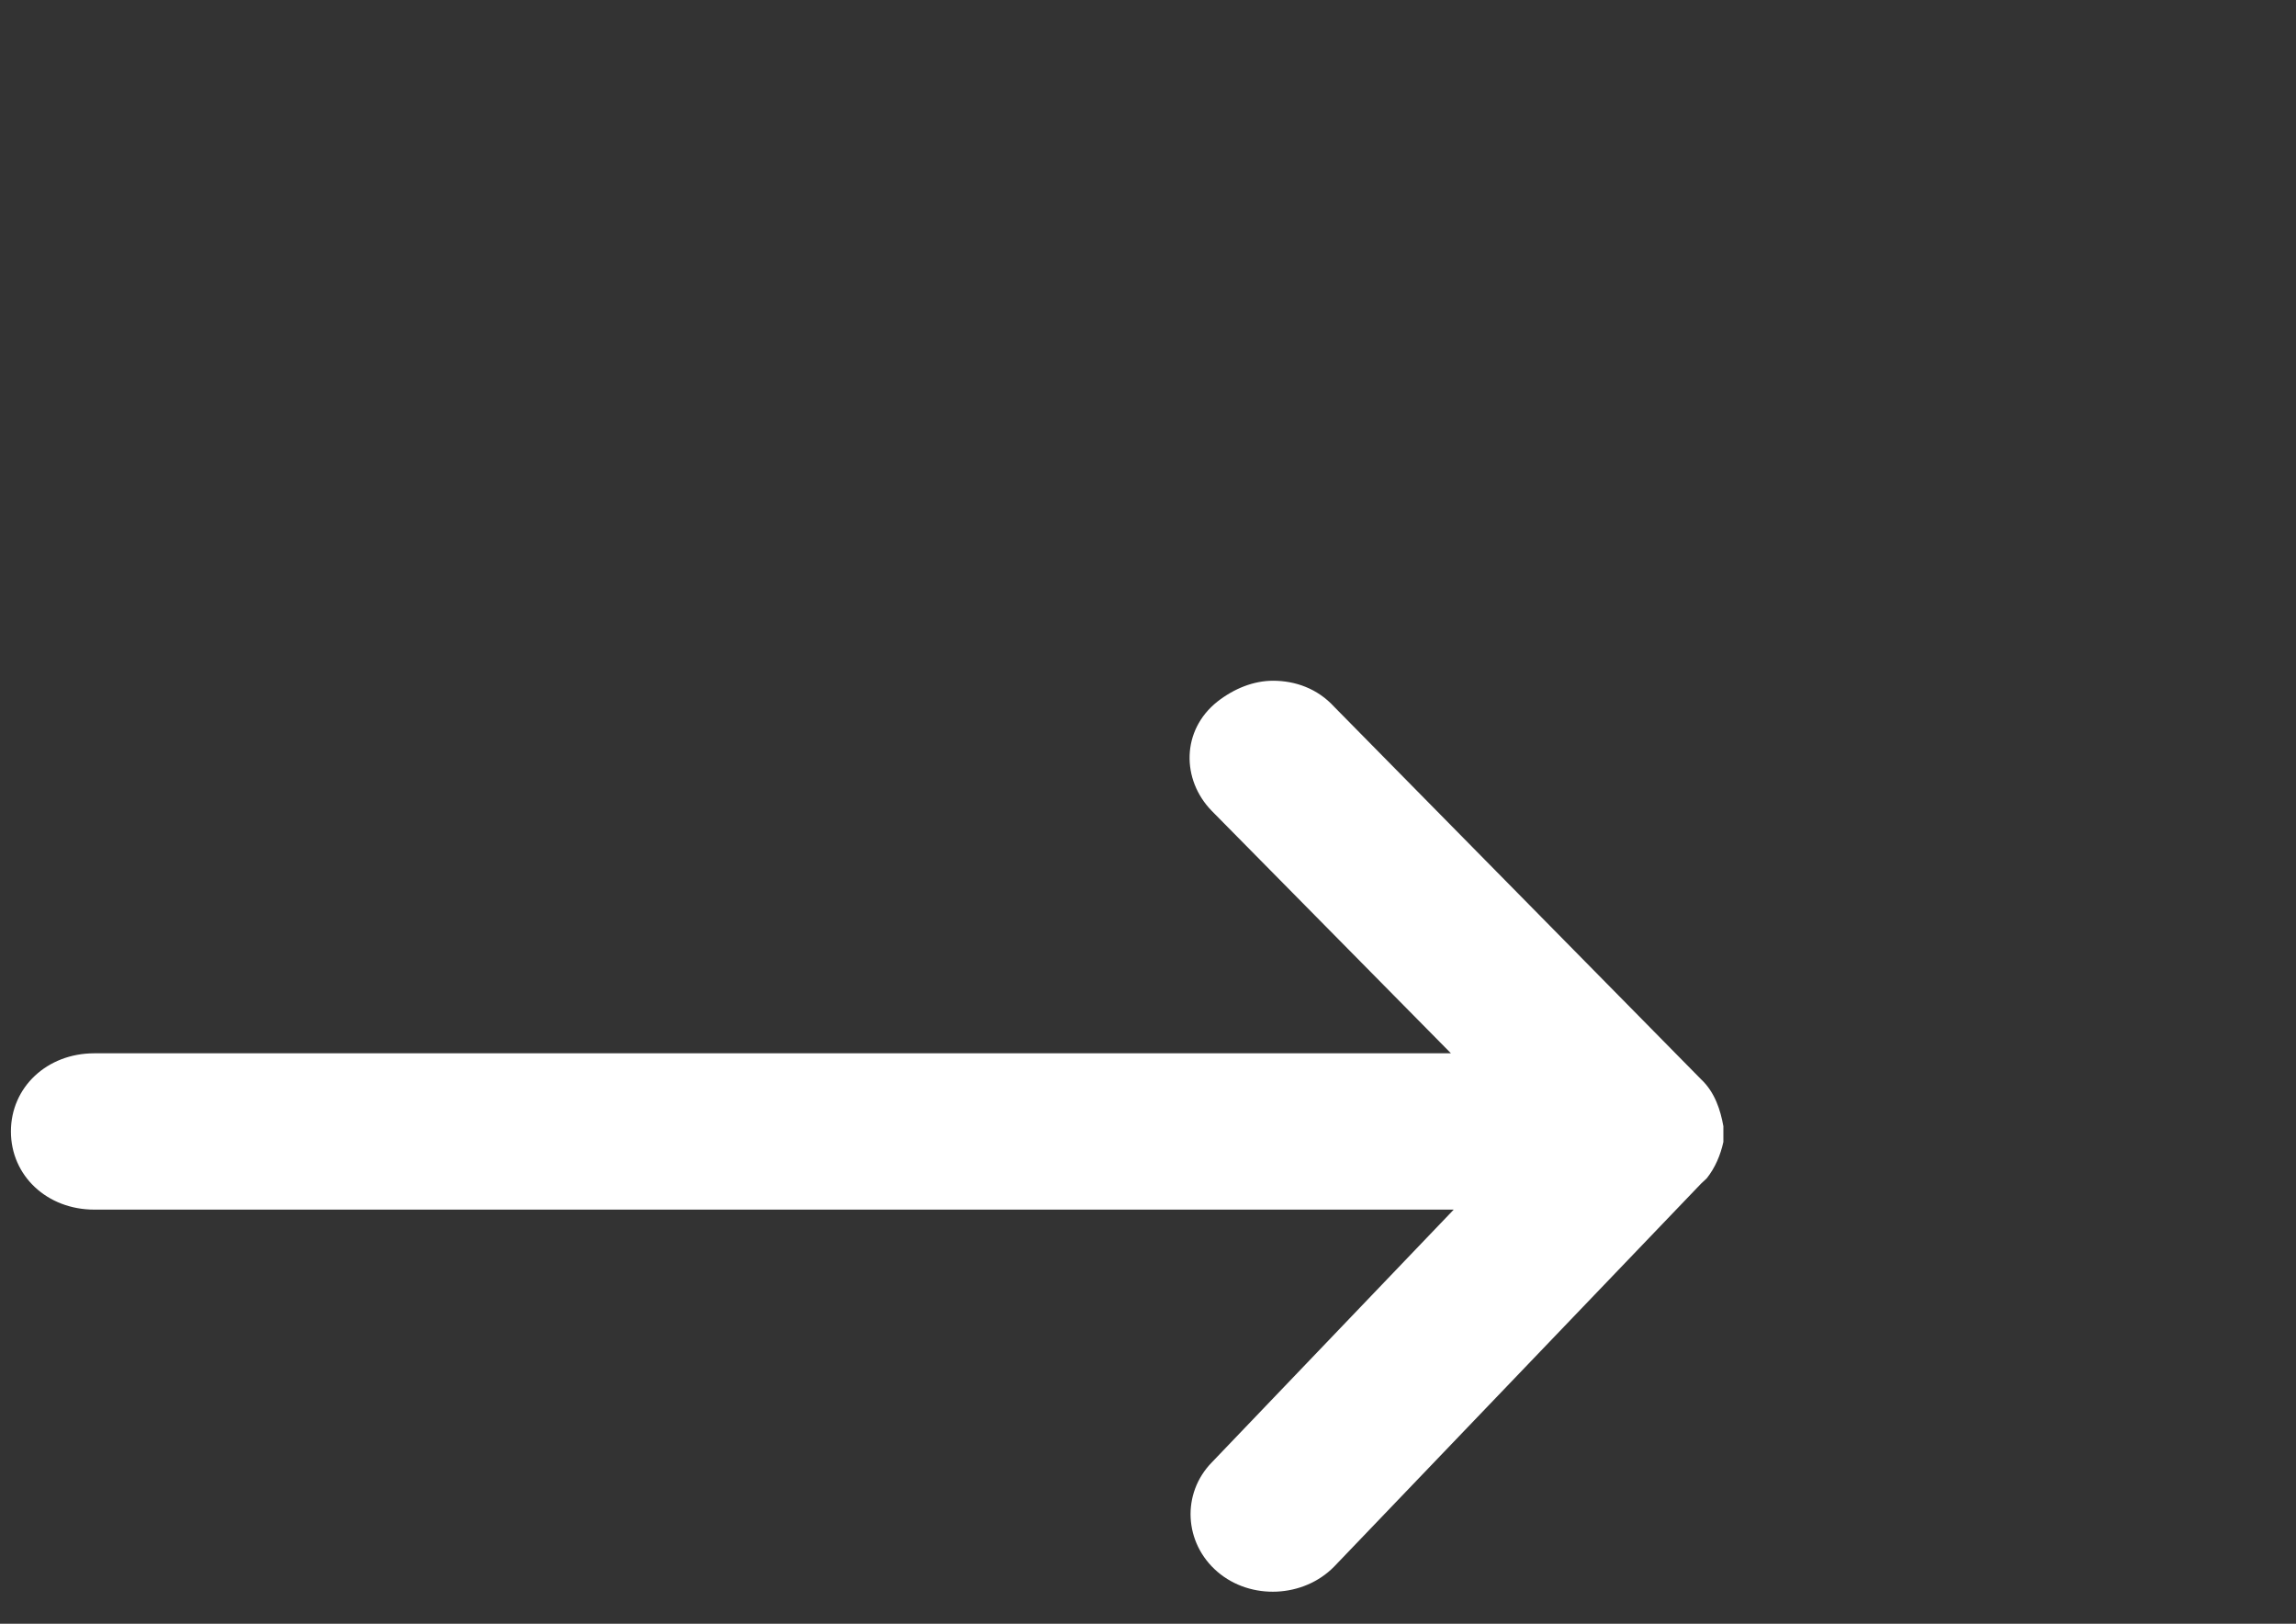 <?xml version="1.0" encoding="UTF-8" standalone="no"?>
<svg
   xmlns:dc="http://purl.org/dc/elements/1.1/"
   xmlns:cc="http://creativecommons.org/ns#"
   xmlns:rdf="http://www.w3.org/1999/02/22-rdf-syntax-ns#"
   xmlns:svg="http://www.w3.org/2000/svg"
   xmlns="http://www.w3.org/2000/svg"
   xmlns:sodipodi="http://sodipodi.sourceforge.net/DTD/sodipodi-0.dtd"
   xmlns:inkscape="http://www.inkscape.org/namespaces/inkscape"
   version="1.1"
   id="Calque_1"
   x="0px"
   y="0px"
   viewBox="0 0 841.9 595.3"
   style="enable-background:new 0 0 841.9 595.3;"
   xml:space="preserve"
   sodipodi:docname="fleche_droite_blanc.svg"
   inkscape:version="1.0.2 (e86c870879, 2021-01-15)"><rect x="0" y="0" width="841.9" height="595.3" fill="#333333" stroke="none"/><defs
   id="defs51" /><sodipodi:namedview
   pagecolor="#ffffff"
   bordercolor="#666666"
   borderopacity="1"
   objecttolerance="10"
   gridtolerance="10"
   guidetolerance="10"
   inkscape:pageopacity="0"
   inkscape:pageshadow="2"
   inkscape:window-width="1920"
   inkscape:window-height="1058"
   id="namedview49"
   showgrid="false"
   inkscape:zoom="1.4580884"
   inkscape:cx="440.21204"
   inkscape:cy="407.38272"
   inkscape:window-x="-8"
   inkscape:window-y="-8"
   inkscape:window-maximized="1"
   inkscape:current-layer="Calque_1"
   inkscape:pagecheckerboard="true"
   inkscape:document-rotation="0" />
<path
   d="m 631.932,414.816 c 0,0.955 0,2.866 0,3.821 -1.019,4.776 -3.058,9.552 -6.116,13.372 -1.019,0.955 -1.019,0.955 -2.039,1.91 L 489.221,574.33 c -11.213,11.462 -30.581,12.417 -42.813,1.91 -12.232,-10.507 -13.252,-28.655 -2.039,-40.117 l 88.685,-92.652 H 34.584 c -17.329,0 -30.581,-12.417 -30.581,-28.655 0,-16.238 13.252,-28.655 30.581,-28.655 H 532.034 L 444.368,297.33 c -11.213,-11.462 -11.213,-29.61 2.039,-40.117 6.116,-4.776 13.252,-7.641 20.387,-7.641 8.155,0 16.31,2.866 22.426,9.552 l 134.556,136.59 c 0,0 0,0 0,0 5.097,4.776 7.136,11.462 8.155,17.193 0,0 0,0.955 0,1.91 z"
   id="path46"
   style="fill:#ffffff;fill-opacity:1;stroke-width:9.867" />
</svg>
